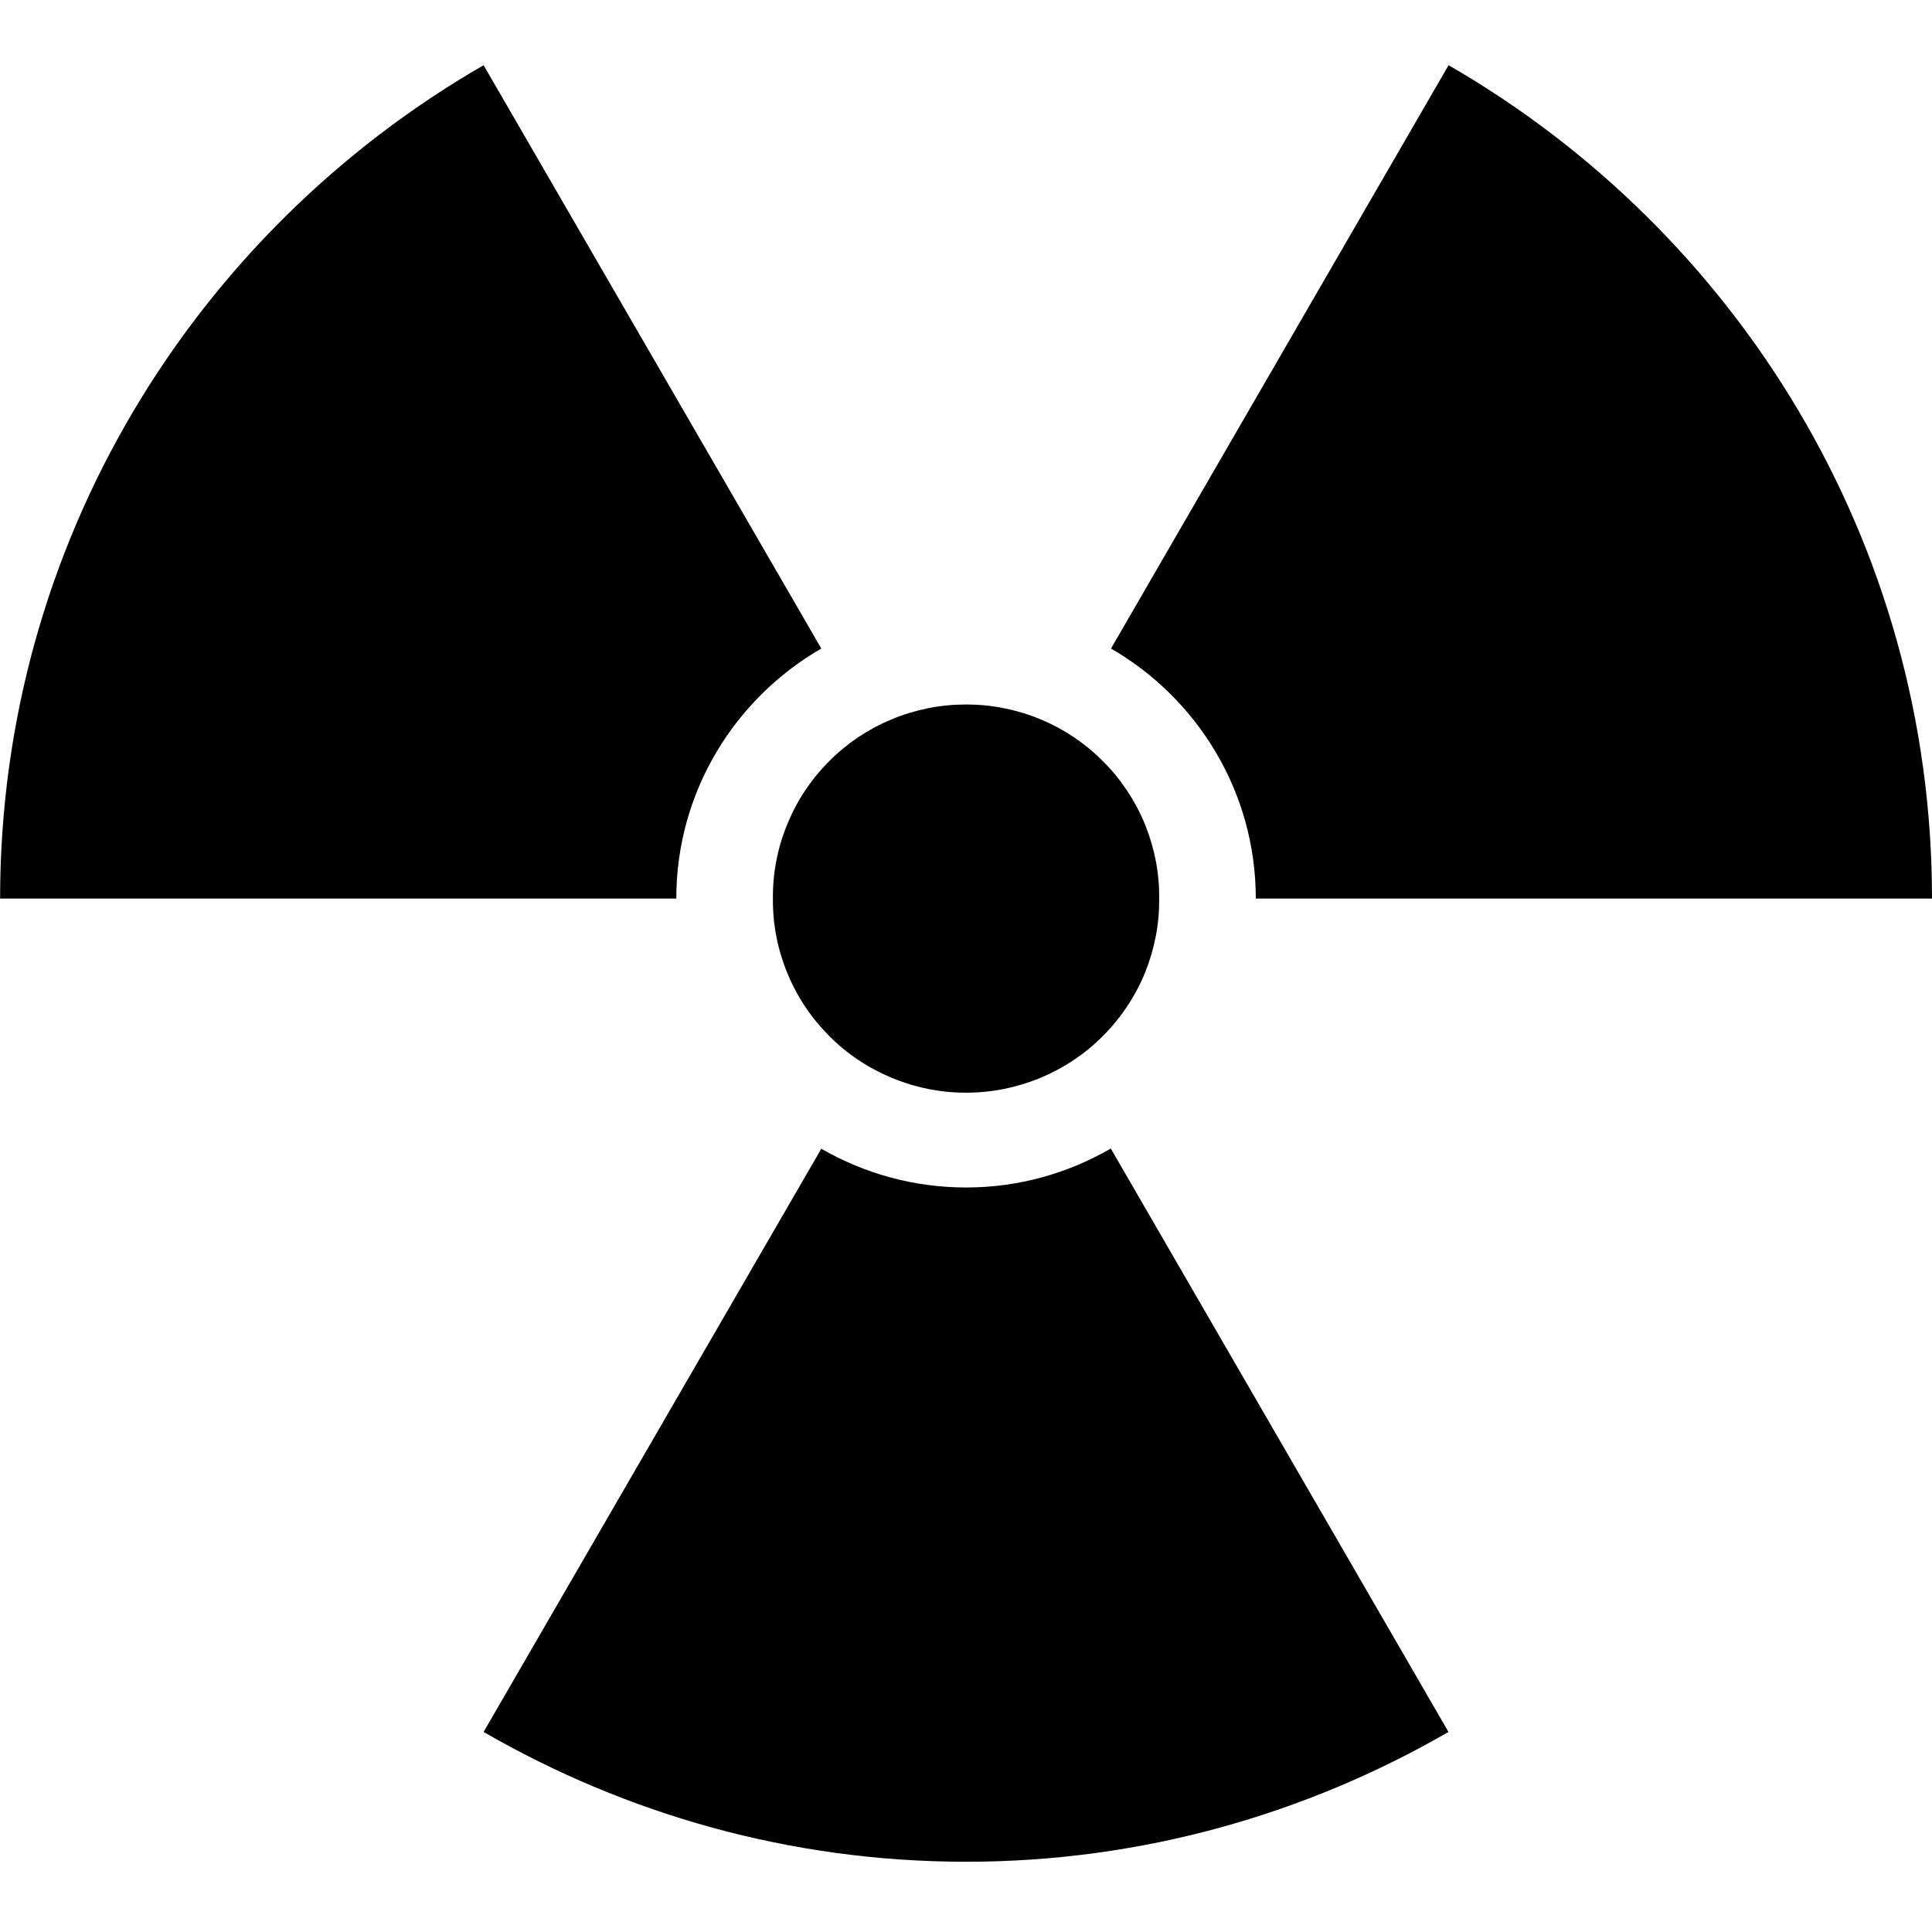 <svg version="1.0" preserveAspectRatio="xMidYMid meet" height="100" viewBox="0 0 75 75" zoomAndPan="magnify" width="100" xmlns:xlink="http://www.w3.org/1999/xlink" xmlns="http://www.w3.org/2000/svg"><defs><clipPath id="d757fd0544"><path clip-rule="nonzero" d="M 0 2.523 L 75 2.523 L 75 72.273 L 0 72.273 Z M 0 2.523"></path></clipPath></defs><path fill-rule="nonzero" fill-opacity="1" d="M 45 34.883 C 45.004 35.375 44.961 35.863 44.867 36.348 C 44.773 36.832 44.633 37.305 44.449 37.762 C 44.262 38.219 44.031 38.652 43.758 39.062 C 43.484 39.477 43.176 39.855 42.824 40.207 C 42.477 40.559 42.098 40.871 41.688 41.145 C 41.277 41.422 40.844 41.652 40.387 41.844 C 39.93 42.031 39.457 42.176 38.973 42.273 C 38.488 42.371 37.996 42.418 37.504 42.418 C 37.008 42.418 36.52 42.371 36.031 42.273 C 35.547 42.176 35.078 42.031 34.621 41.844 C 34.164 41.652 33.73 41.422 33.316 41.145 C 32.906 40.871 32.527 40.559 32.18 40.207 C 31.832 39.855 31.52 39.477 31.246 39.062 C 30.973 38.652 30.746 38.219 30.559 37.762 C 30.371 37.305 30.23 36.832 30.137 36.348 C 30.043 35.863 30 35.375 30.004 34.883 C 30 34.387 30.043 33.898 30.137 33.414 C 30.23 32.93 30.371 32.461 30.559 32.004 C 30.746 31.547 30.973 31.113 31.246 30.699 C 31.52 30.289 31.832 29.906 32.18 29.559 C 32.527 29.207 32.906 28.895 33.316 28.617 C 33.73 28.344 34.164 28.109 34.621 27.922 C 35.078 27.73 35.547 27.59 36.031 27.492 C 36.52 27.395 37.008 27.348 37.504 27.348 C 37.996 27.348 38.488 27.395 38.973 27.492 C 39.457 27.59 39.93 27.73 40.387 27.922 C 40.844 28.109 41.277 28.344 41.688 28.617 C 42.098 28.895 42.477 29.207 42.824 29.559 C 43.176 29.906 43.484 30.289 43.758 30.699 C 44.031 31.113 44.262 31.547 44.449 32.004 C 44.633 32.461 44.773 32.93 44.867 33.414 C 44.961 33.898 45.004 34.387 45 34.883 Z M 45 34.883" fill="#000000"></path><g clip-path="url(#d757fd0544)"><path fill-rule="nonzero" fill-opacity="1" d="M 18.773 2.531 C 7.57 8.996 0.004 21.055 0.004 34.883 L 26.254 34.883 C 26.254 30.734 28.523 27.117 31.883 25.176 Z M 56.234 2.531 L 43.129 25.176 C 46.484 27.117 48.75 30.738 48.75 34.883 L 75 34.883 C 75 21.055 67.438 8.996 56.234 2.531 Z M 43.121 44.586 C 41.465 45.543 39.555 46.098 37.504 46.098 C 35.457 46.098 33.539 45.547 31.883 44.594 L 18.773 67.234 C 24.289 70.418 30.676 72.273 37.504 72.273 C 44.332 72.273 50.715 70.418 56.23 67.234 Z M 43.121 44.586" fill="#000000"></path></g></svg>